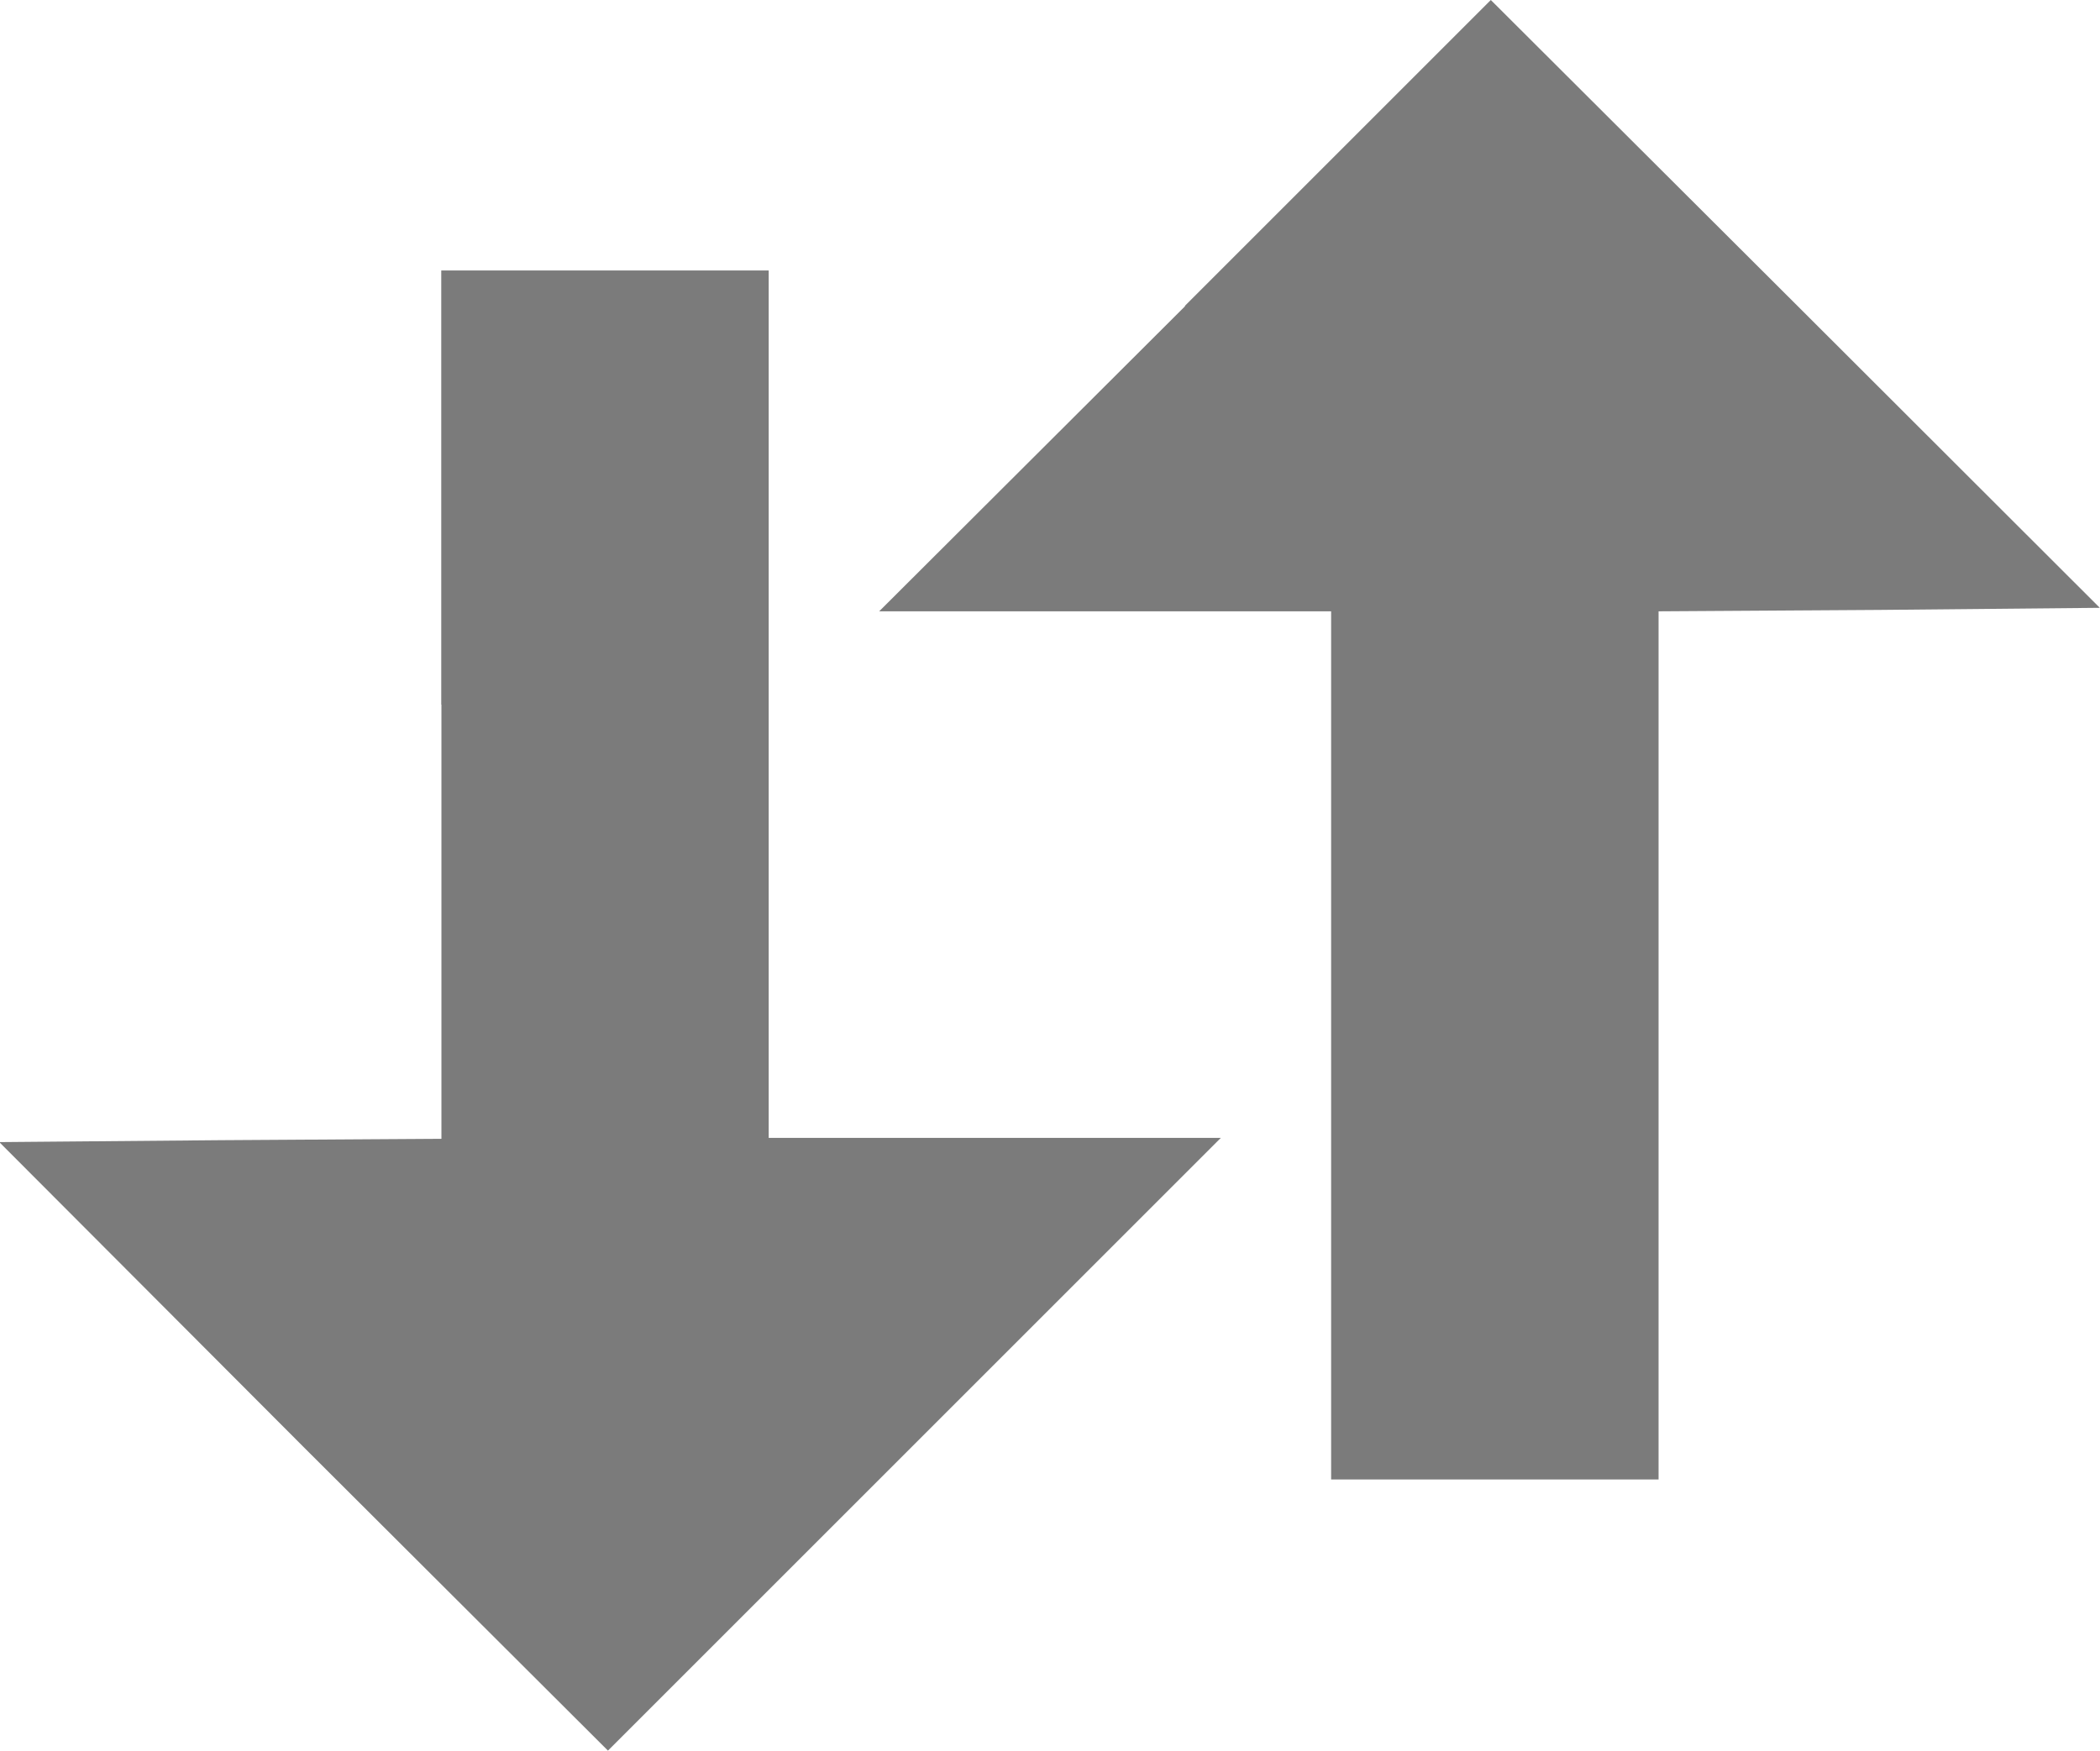 <svg xmlns="http://www.w3.org/2000/svg" width="11.993" height="10" viewBox="0 0 11.993 10">
  <g id="sort-icon" transform="translate(-0.004 -8.308)">
    <path id="Path_6386" data-name="Path 6386" d="M43.615,10.056,41.867,11.8h2.581v4.959h1.87V11.8l1.26-.008,1.26-.012L47.1,10.044l-1.74-1.736-1.748,1.748Z" transform="translate(-36.842)" fill="#7b7b7b"/>
    <path id="Path_6387" data-name="Path 6387" d="M2.525,23.668v2.48l-1.26.008L0,26.167l1.736,1.74,1.74,1.736,3.5-3.5H4.394V21.188H2.524v2.48Z" transform="translate(0 -11.335)" fill="#7b7b7b"/>
  </g>
</svg>

